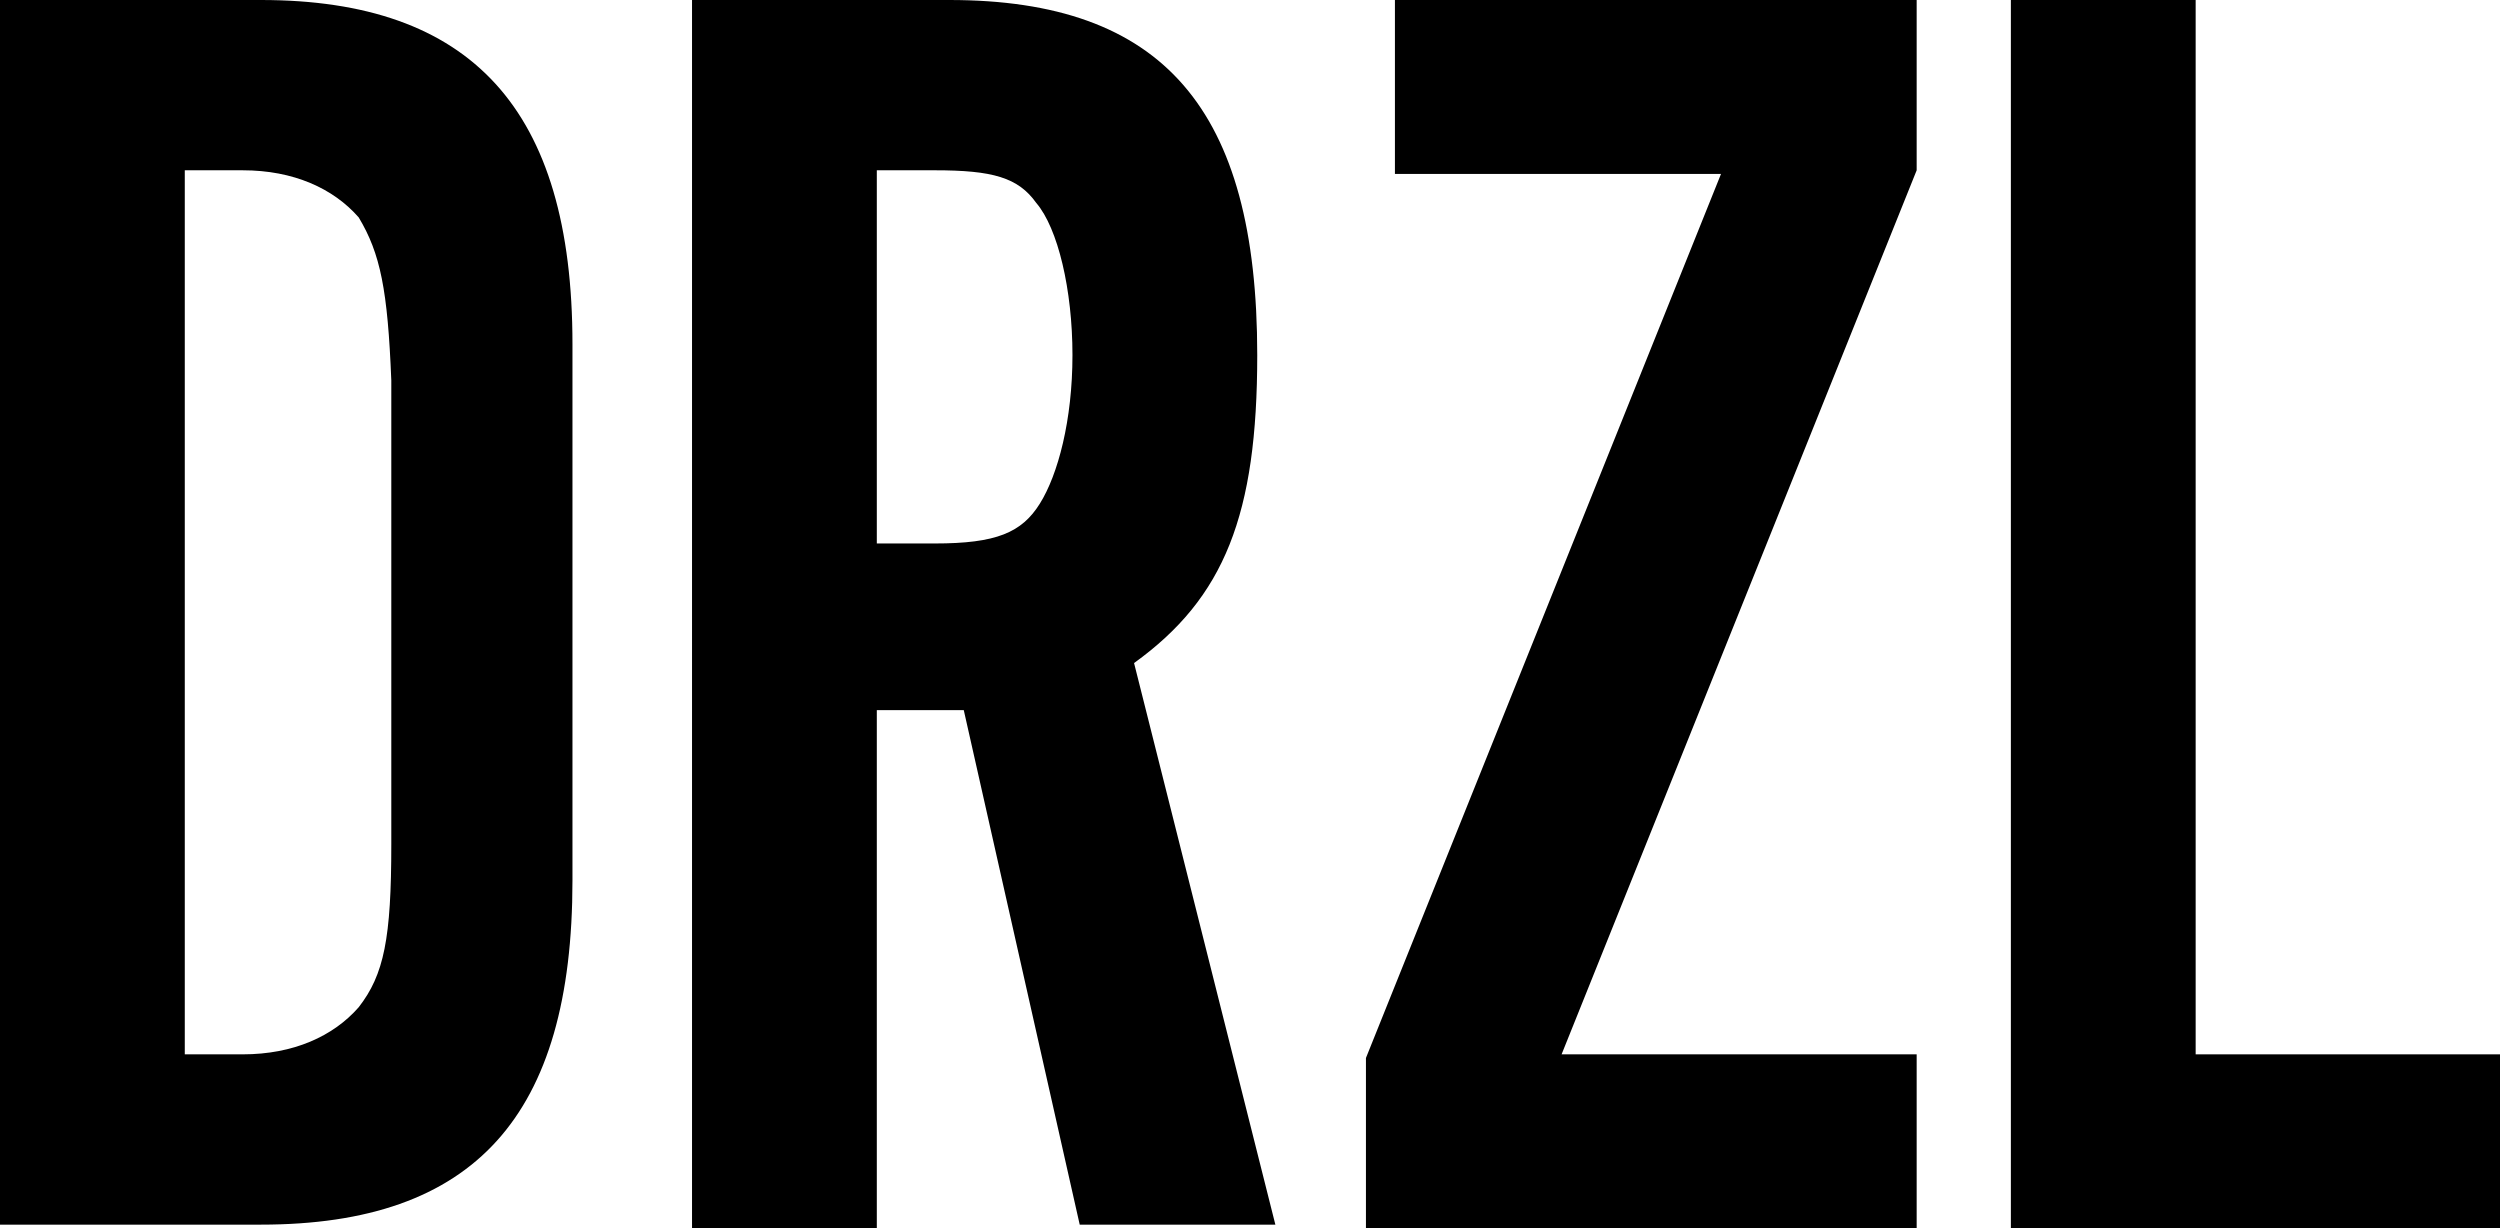<?xml version="1.0" encoding="utf-8"?>
<!-- Generator: Adobe Illustrator 25.0.0, SVG Export Plug-In . SVG Version: 6.00 Build 0)  -->
<svg version="1.1" id="Layer_1" xmlns="http://www.w3.org/2000/svg" xmlns:xlink="http://www.w3.org/1999/xlink" x="0px" y="0px"
	 viewBox="0 0 69 33.9" style="enable-background:new 0 0 69 33.9;" xml:space="preserve">
<g>
	<path d="M0,0h7.2c5.8,0,8.6,3,8.6,9.5v14.8c0,6.5-2.7,9.5-8.6,9.5H0V0z M6.7,29.1c1.4,0,2.5-0.5,3.2-1.3c0.7-0.9,0.9-1.9,0.9-4.5
		V10.5C10.7,8,10.5,7,9.9,6C9.2,5.2,8.1,4.7,6.7,4.7H5.1v24.4H6.7z"/>
	<path d="M24.2,33.9h-5.1V0h7.1c5.9,0,8.5,3,8.5,9.8c0,4.4-0.9,6.7-3.4,8.5l3.9,15.5h-5.4l-3.2-14.2h-2.4V33.9z M25.8,15
		c1.7,0,2.4-0.3,2.9-1.1c0.5-0.8,0.9-2.3,0.9-4.1c0-1.8-0.4-3.5-1-4.2c-0.5-0.7-1.2-0.9-2.8-0.9h-1.6V15H25.8z"/>
	<path d="M52.9,33.9H37.7v-4.7l9.8-24.4h-9V0h14.4v4.7l-9.8,24.4h9.8V33.9z"/>
	<path d="M69,33.9H55.5V0h5.1v29.1H69V33.9z"/>
</g>
</svg>
